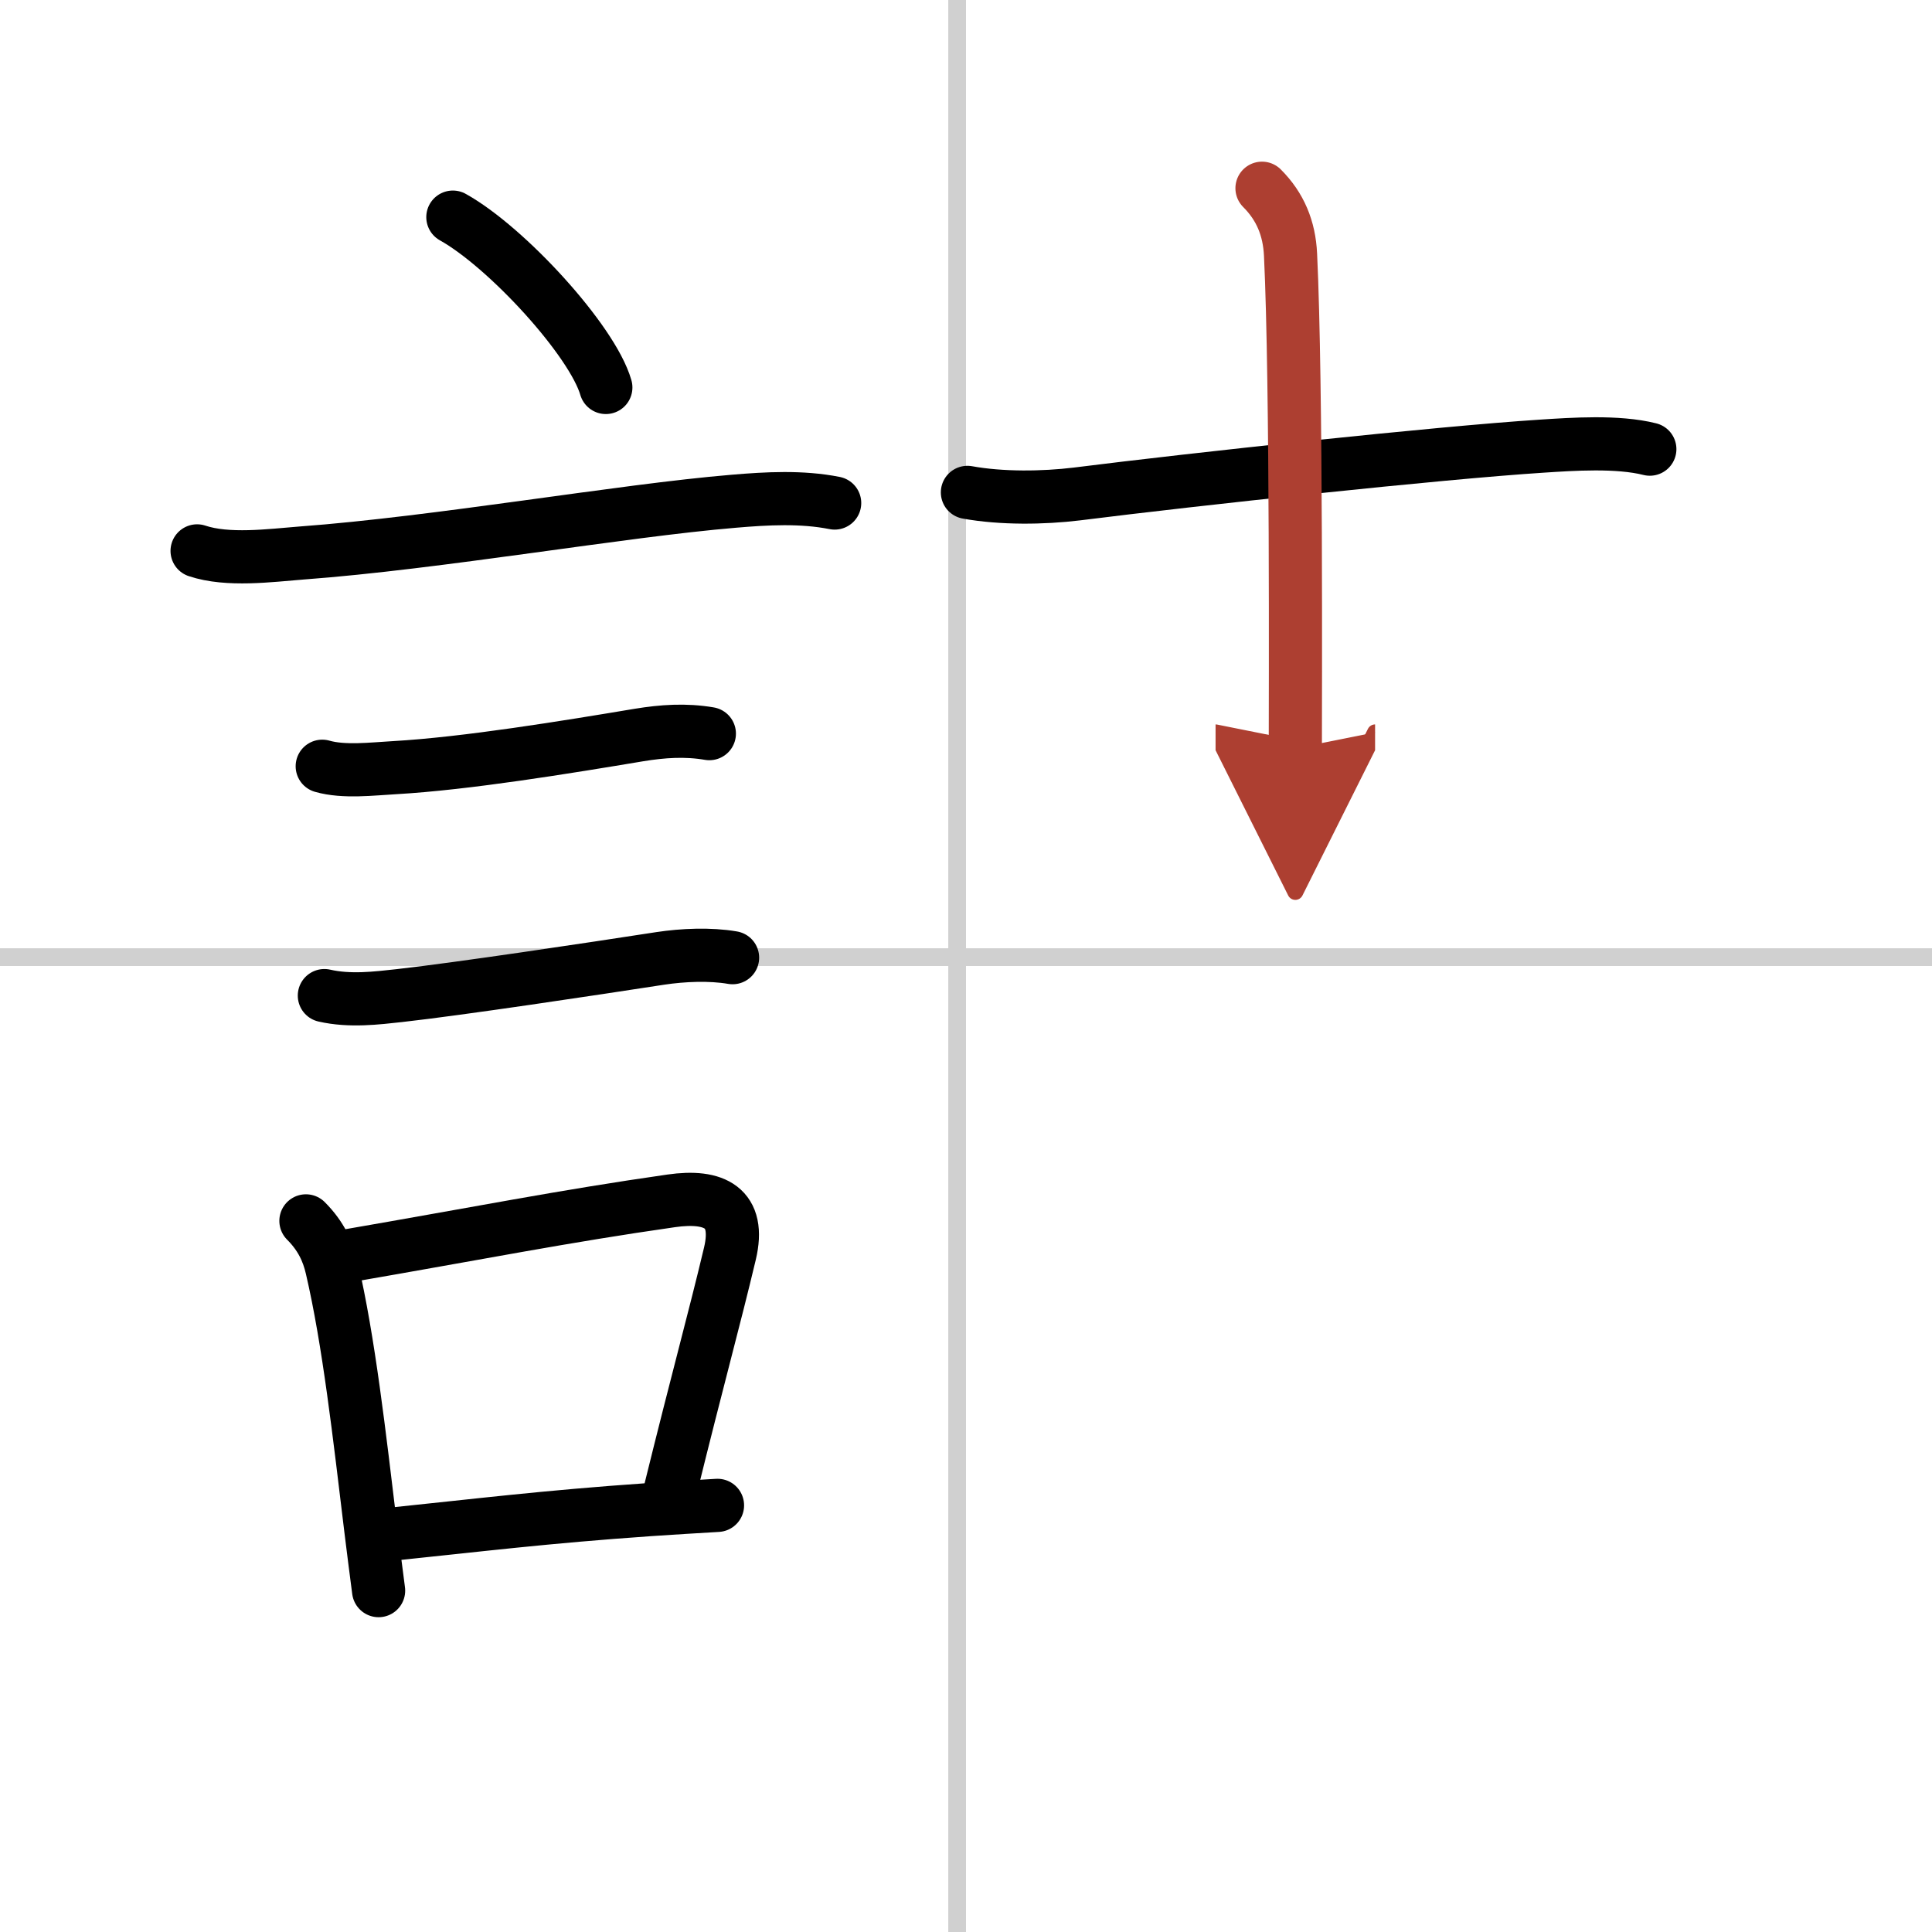 <svg width="400" height="400" viewBox="0 0 109 109" xmlns="http://www.w3.org/2000/svg"><defs><marker id="a" markerWidth="4" orient="auto" refX="1" refY="5" viewBox="0 0 10 10"><polyline points="0 0 10 5 0 10 1 5" fill="#ad3f31" stroke="#ad3f31"/></marker></defs><g fill="none" stroke="#000" stroke-linecap="round" stroke-linejoin="round" stroke-width="3"><rect width="100%" height="100%" fill="#fff" stroke="#fff"/><line x1="54" x2="54" y2="109" stroke="#d0d0d0" stroke-width="1"/><line x2="109" y1="54" y2="54" stroke="#d0d0d0" stroke-width="1"/><path d="m25.55 12.25c3.05 1.7 7.87 6.97 8.63 9.61"/><path d="m11.12 31.08c1.73 0.58 4.12 0.26 5.89 0.12 7.71-0.57 18.03-2.39 24.38-2.92 1.87-0.16 3.84-0.27 5.7 0.1"/><path d="m18.18 43.23c1.22 0.35 2.82 0.15 4.08 0.08 4.04-0.23 9.71-1.16 13.78-1.84 1.34-0.22 2.63-0.31 3.98-0.08"/><path d="m18.3 56.17c1.45 0.33 2.95 0.14 4.23 0 3.41-0.38 10.84-1.5 14.73-2.1 1.26-0.19 2.8-0.26 4.07-0.04"/><path d="m17.26 68.88c0.86 0.86 1.25 1.74 1.46 2.65 0.96 4.12 1.55 9.38 2.21 14.83 0.14 1.12 0.28 2.25 0.43 3.38"/><path d="m19.44 70.88c7.6-1.31 12.34-2.26 18.43-3.13 2.44-0.35 3.93 0.37 3.31 2.98-0.9 3.78-1.76 6.84-3.38 13.41"/><path d="m22.42 86.52c4.47-0.46 8.31-0.94 14.22-1.35 1.19-0.08 2.46-0.16 3.84-0.24"/><path d="m54.58 27.78c1.92 0.35 4.28 0.32 6.17 0.09 6.66-0.84 20.38-2.32 26.25-2.7 1.71-0.11 4.25-0.29 6.08 0.17"/><path d="m71.2 10.62c1.03 1.03 1.54 2.26 1.61 3.75 0.35 7.25 0.27 25.38 0.27 27.85" marker-end="url(#a)" stroke="#ad3f31"/></g></svg>
